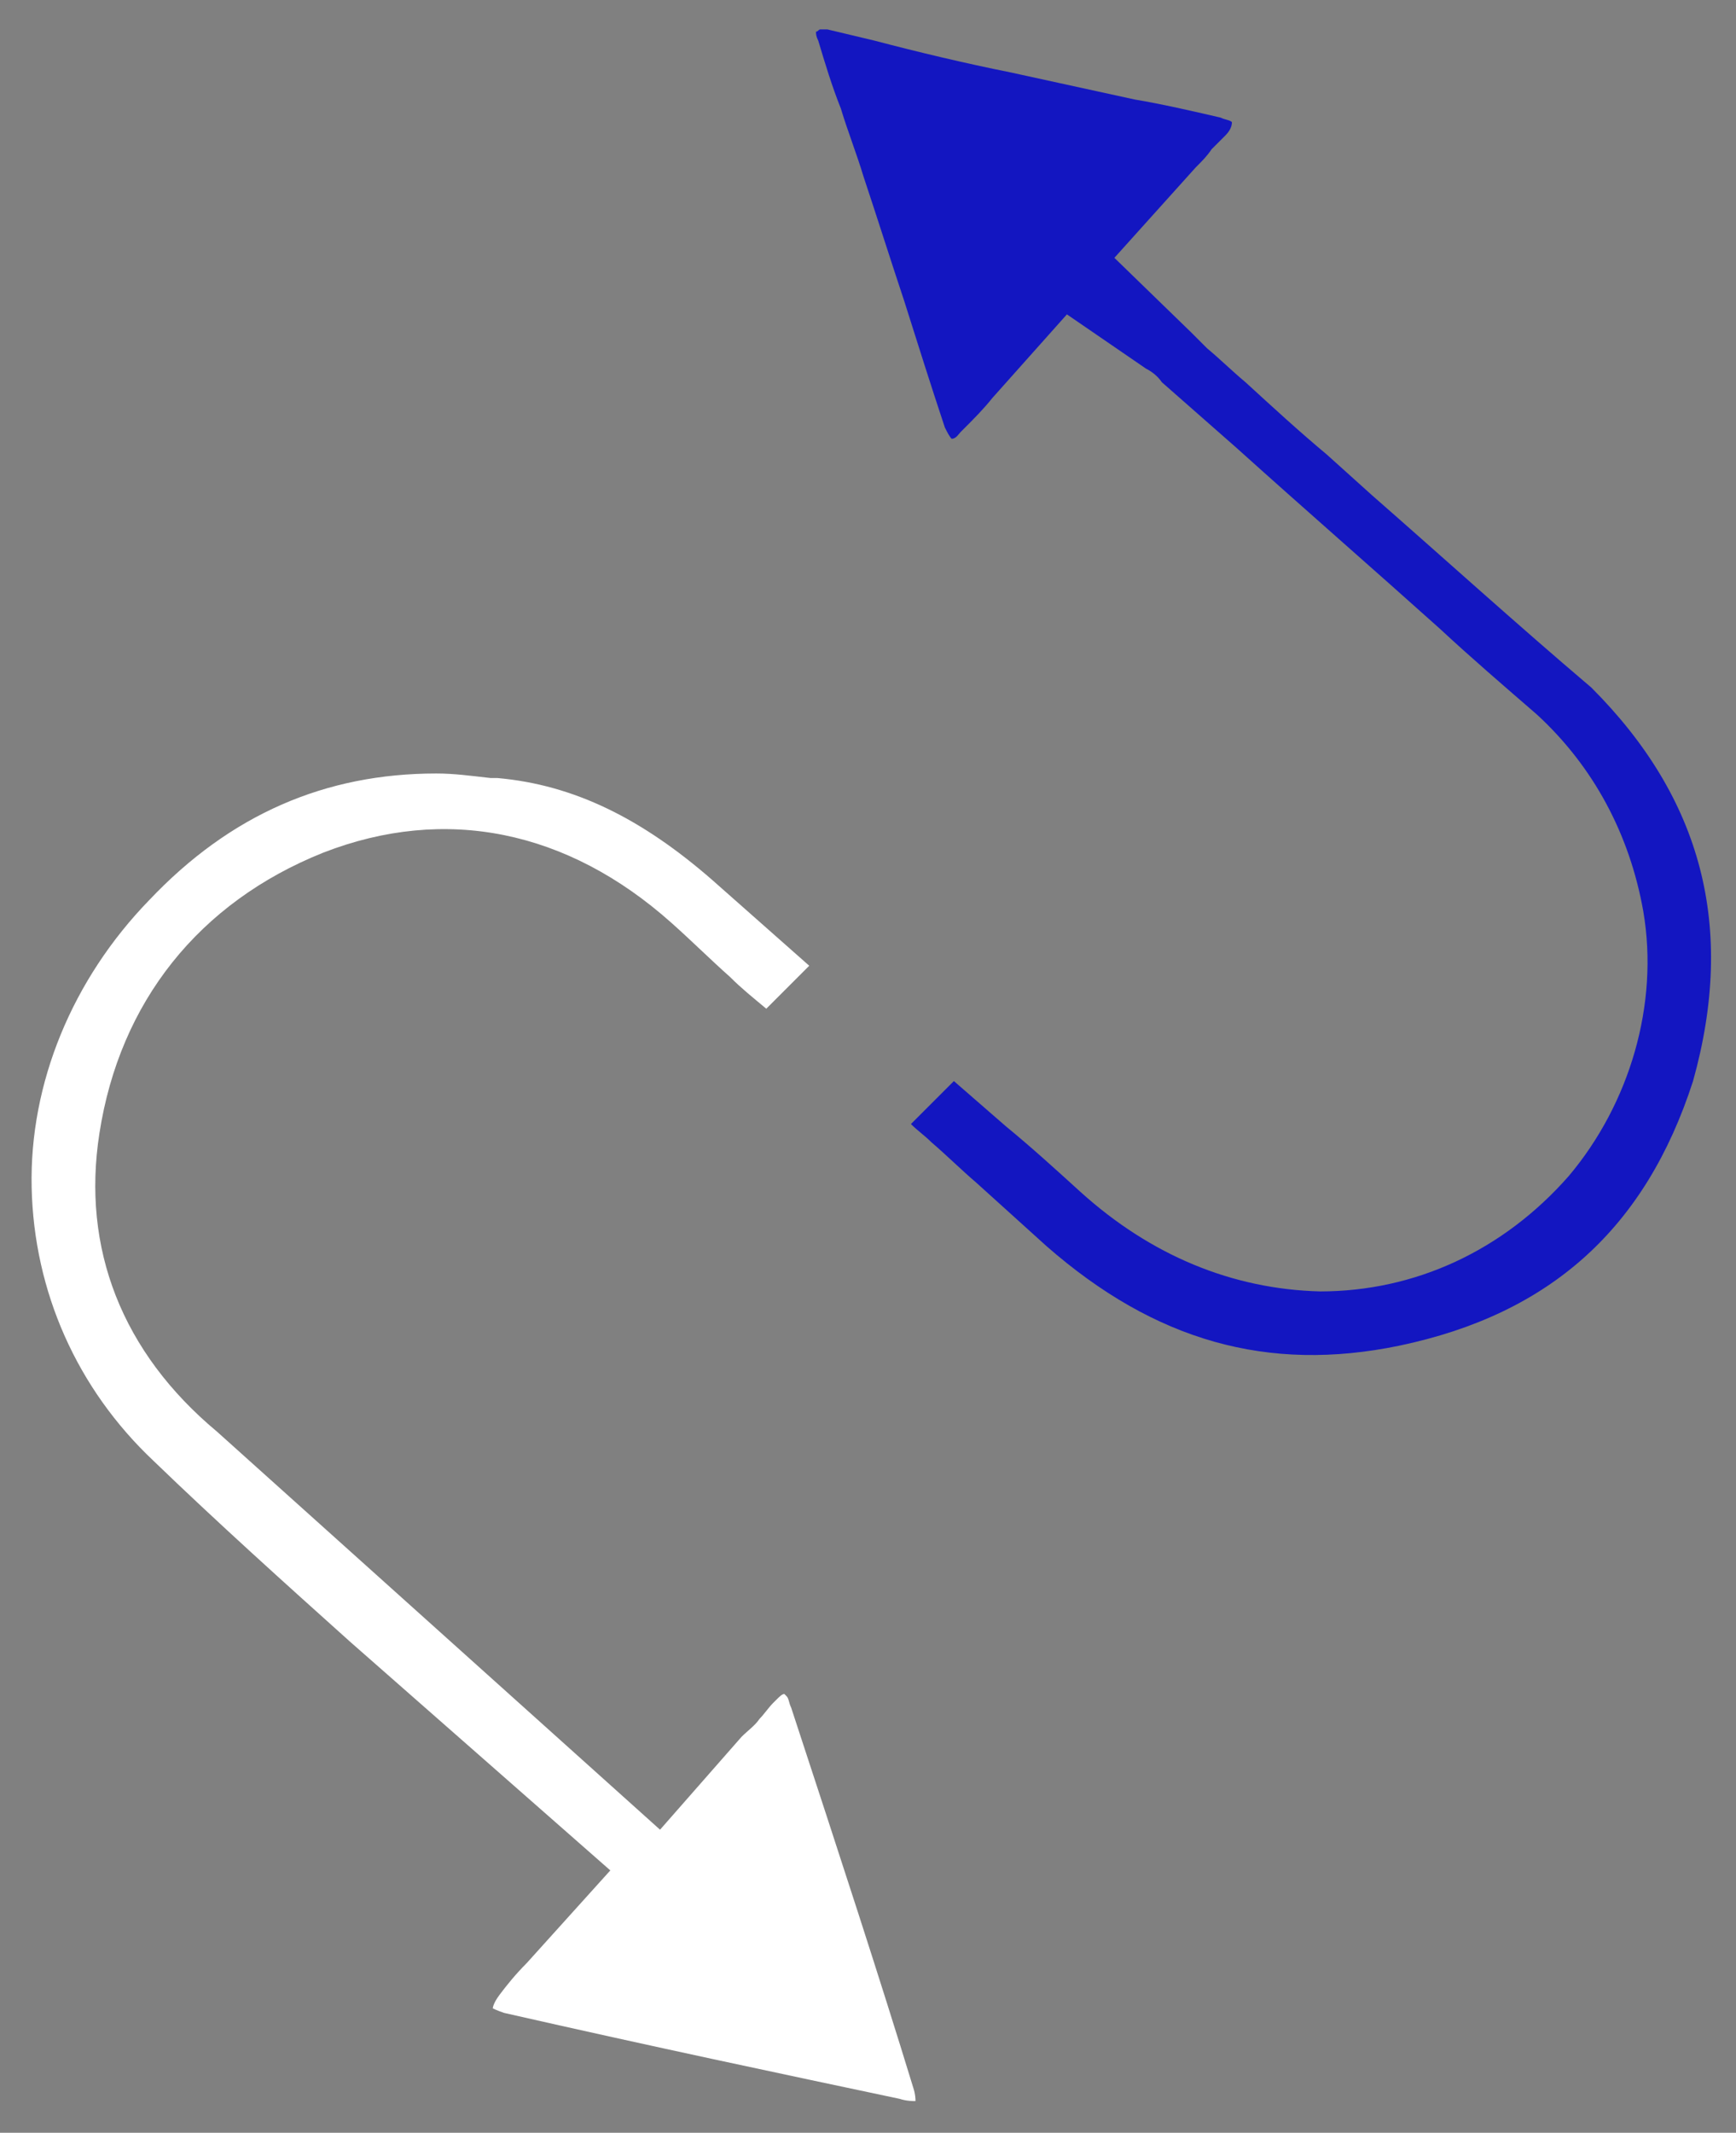 <?xml version="1.0" encoding="utf-8"?>
<!-- Generator: Adobe Illustrator 28.0.0, SVG Export Plug-In . SVG Version: 6.00 Build 0)  -->
<svg version="1.1" id="Layer_2" xmlns="http://www.w3.org/2000/svg" xmlns:xlink="http://www.w3.org/1999/xlink" x="0px" y="0px"
	 viewBox="0 0 76.8 94.3" style="enable-background:new 0 0 76.8 94.3;" xml:space="preserve">
<rect x="0" y="0" width="76.8" height="94.3" fill="#808080" stroke="none"/>
<style type="text/css">
	.st0{fill:#1316C1;}
	.st1{fill:#FFFFFF;}
</style>
<path class="st0" d="M60.7,21.9l-2-1.8c-1.2-1-2.4-2.1-3.6-3.2c-0.6-0.5-1.1-1-1.7-1.5l-0.7-0.7l-3.4-3.3l3.6-4
	c0.3-0.3,0.5-0.5,0.7-0.8c0.2-0.2,0.4-0.4,0.6-0.6c0.2-0.2,0.3-0.4,0.3-0.6c-0.1-0.1-0.3-0.1-0.5-0.2c-1.3-0.3-2.6-0.6-3.8-0.8
	l-5.5-1.2c-2-0.4-4.1-0.9-6-1.4l-2.1-0.5h-0.3c-0.1,0-0.1,0.1-0.2,0.1c0,0.1,0,0.2,0.1,0.4c0.3,1,0.6,2,1,3c0.3,1,0.7,2,1,3
	c0.6,1.8,1.2,3.7,1.8,5.5c0.6,1.9,1.2,3.8,1.8,5.6c0.1,0.2,0.2,0.4,0.3,0.5c0.2,0,0.3-0.2,0.4-0.3l0.1-0.1c0.5-0.5,0.9-0.9,1.3-1.4
	l3.3-3.7l3.5,2.4c0.2,0.1,0.5,0.3,0.7,0.6l3.3,2.9c3,2.7,6.1,5.4,9,8c1.4,1.3,2.8,2.5,4.3,3.8c2.5,2.3,4.1,5.3,4.7,8.7
	c0.7,4.1-0.6,8.5-3.3,11.7c-2.9,3.3-6.8,5.1-11,5.1c-3.9-0.1-7.5-1.6-10.6-4.4c-1.1-1-2.2-2-3.3-2.9c-0.8-0.7-1.5-1.3-2.3-2
	l-1.9,1.9c0.3,0.3,0.6,0.5,0.9,0.8c0.7,0.6,1.3,1.2,2,1.8l3.1,2.8c4.8,4.2,9.8,5.6,15.6,4.4c6.7-1.4,10.9-5.2,13-11.7
	c1.9-6.8,0.4-12.5-4.5-17.4C67.1,27.6,63.9,24.7,60.7,21.9z"/>
<path class="st1" d="M35,75.5c-0.1-0.2-0.1-0.4-0.2-0.5l0,0c0,0-0.1-0.1-0.1-0.1c-0.1,0-0.2,0.1-0.4,0.3l-0.1,0.1
	c-0.2,0.2-0.4,0.5-0.6,0.7c-0.2,0.3-0.5,0.5-0.8,0.8l-3.6,4.1L9.6,63.3c-4.2-3.5-6-8.1-5.2-13.2c0.9-5.8,4.4-10.2,9.9-12.4
	c5.4-2.1,10.8-1,15.4,3.1c0.9,0.8,1.7,1.6,2.6,2.4c0.5,0.5,1,0.9,1.6,1.4l1.9-1.9l-4.3-3.8c-3.1-2.7-6.1-4.2-9.5-4.5l-0.3,0
	c-0.9-0.1-1.6-0.2-2.4-0.2c-4.9,0-9.1,1.8-12.7,5.6c-3.4,3.5-5.3,8.1-5.2,12.7c0.1,4.6,2,8.9,5.4,12.1c2.8,2.7,5.8,5.4,8.7,8
	l11.5,10.1l-3.7,4.1c-0.5,0.5-0.9,1-1.2,1.4c-0.3,0.4-0.3,0.6-0.3,0.6c0,0,0.2,0.1,0.5,0.2c6.6,1.5,12.3,2.7,17.5,3.8
	c0.3,0.1,0.6,0.1,0.7,0.1c0-0.1,0-0.3-0.1-0.6C38.9,87.4,37.2,82.2,35,75.5z"/>
</svg>
